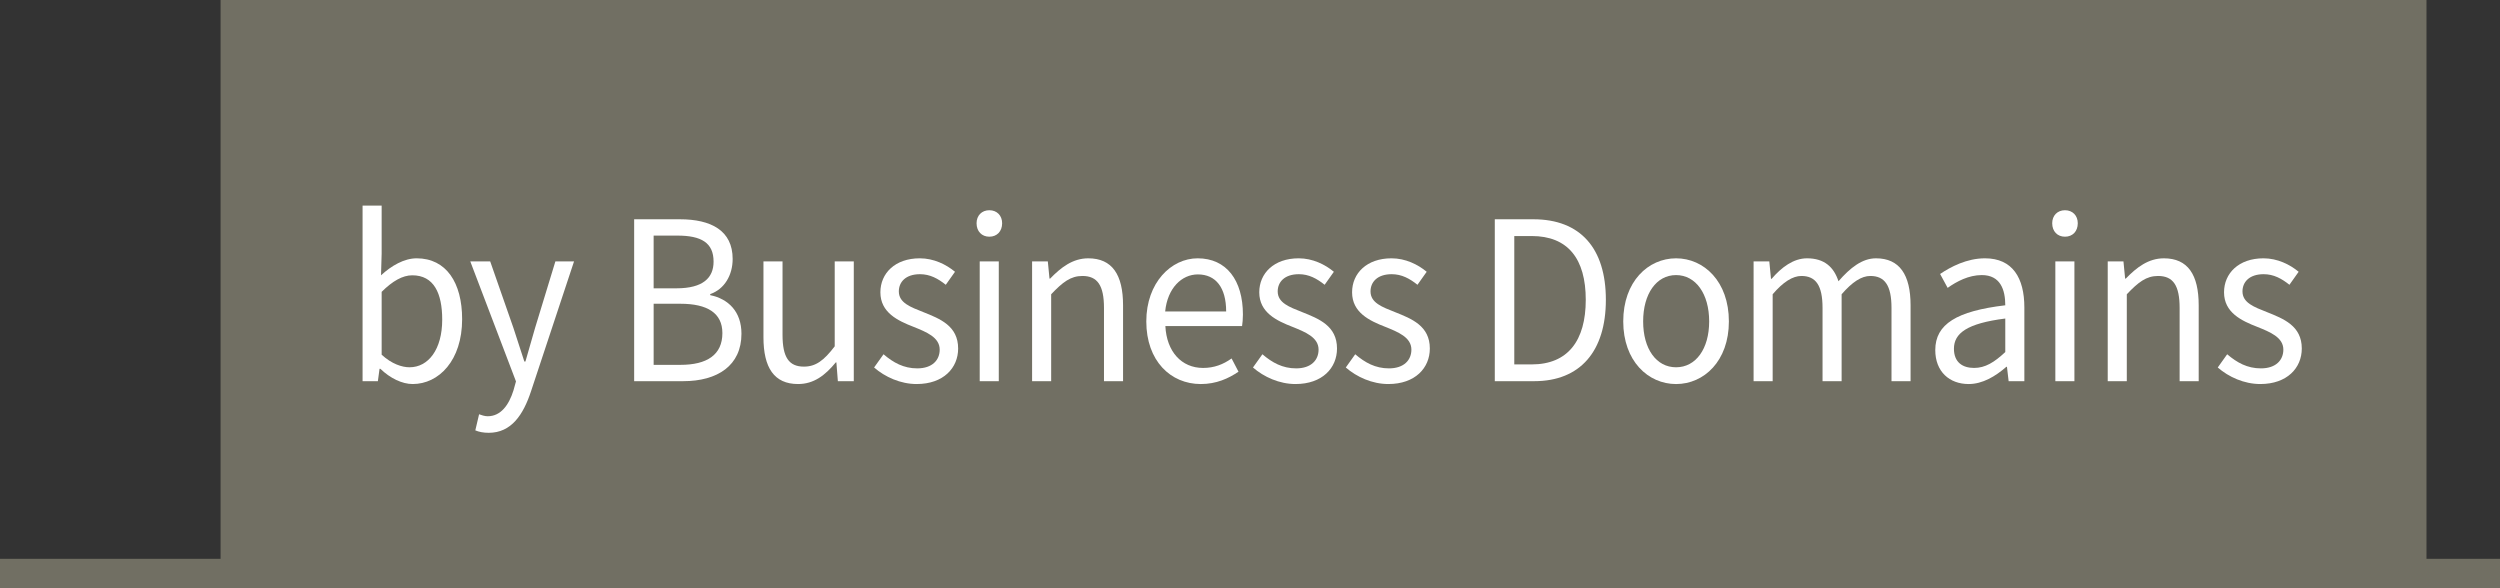 <?xml version="1.0" encoding="utf-8"?>
<!-- Generator: Adobe Illustrator 27.9.0, SVG Export Plug-In . SVG Version: 6.00 Build 0)  -->
<svg version="1.1" id="レイヤー_1" xmlns="http://www.w3.org/2000/svg" xmlns:xlink="http://www.w3.org/1999/xlink" x="0px"
	 y="0px" viewBox="0 0 340 80" style="enable-background:new 0 0 340 80;" xml:space="preserve">
<rect x="0" y="0" width="340" height="80" fill="#333333" stroke="none"/>
<style type="text/css">
	.st0{fill:#716F63;}
	.st1{fill:#FFFFFF;}
</style>
<g id="on">
	<g>
		<rect y="76" class="st0" width="340" height="4"/>
	</g>
	<g>
		<rect x="30" class="st0" width="300" height="80"/>
	</g>
	<g>
		<path class="st1" d="M51.732,50.16h-0.114l-0.228,1.68H49.31V27.961h2.594v6.54l-0.085,2.94c1.396-1.29,3.135-2.31,4.845-2.31
			c4.019,0,6.186,3.3,6.186,8.279c0,5.609-3.164,8.819-6.727,8.819C54.697,52.229,53.072,51.45,51.732,50.16z M60.141,43.471
			c0-3.6-1.14-6.03-4.076-6.03c-1.311,0-2.679,0.78-4.161,2.25v8.549c1.368,1.26,2.765,1.71,3.791,1.71
			C58.26,49.95,60.141,47.521,60.141,43.471z"/>
		<path class="st1" d="M64.643,58.529l0.513-2.189c0.313,0.12,0.77,0.27,1.168,0.27c1.767,0,2.879-1.5,3.506-3.51l0.342-1.229
			l-6.214-16.319h2.708l3.164,9.06c0.456,1.41,0.998,3.09,1.482,4.56h0.143c0.427-1.47,0.883-3.119,1.311-4.56l2.765-9.06h2.537
			l-5.843,17.639c-1.055,3.21-2.68,5.67-5.758,5.67C65.726,58.859,65.127,58.739,64.643,58.529z"/>
		<path class="st1" d="M86.245,29.821h6.213c4.247,0,7.183,1.53,7.183,5.4c0,2.19-1.112,4.11-3.05,4.77v0.15
			c2.479,0.51,4.247,2.25,4.247,5.25c0,4.319-3.25,6.449-7.924,6.449h-6.669V29.821z M92.002,39.211c3.591,0,5.045-1.41,5.045-3.63
			c0-2.58-1.682-3.54-4.931-3.54h-3.221v7.17H92.002z M92.544,49.62c3.592,0,5.701-1.351,5.701-4.319c0-2.73-2.052-3.99-5.701-3.99
			h-3.648v8.31H92.544z"/>
		<path class="st1" d="M103.83,45.87V35.551h2.594v9.989c0,3.03,0.855,4.32,2.907,4.32c1.596,0,2.708-0.811,4.19-2.761V35.551h2.594
			V51.84h-2.166l-0.2-2.55h-0.085c-1.454,1.77-2.993,2.939-5.13,2.939C105.283,52.229,103.83,50.01,103.83,45.87z"/>
		<path class="st1" d="M118.877,49.979l1.283-1.8c1.339,1.141,2.736,1.92,4.589,1.92c2.052,0,3.05-1.14,3.05-2.55
			c0-1.68-1.824-2.399-3.534-3.09c-2.167-0.84-4.532-1.949-4.532-4.709c0-2.58,1.995-4.62,5.358-4.62c1.91,0,3.592,0.84,4.789,1.83
			l-1.254,1.77c-1.055-0.84-2.138-1.44-3.506-1.44c-1.967,0-2.879,1.08-2.879,2.34c0,1.56,1.596,2.13,3.335,2.819
			c2.251,0.9,4.731,1.86,4.731,4.95c0,2.64-1.995,4.829-5.644,4.829C122.469,52.229,120.359,51.27,118.877,49.979z"/>
		<path class="st1" d="M132.813,30.361c0-1.05,0.712-1.77,1.739-1.77c1.026,0,1.739,0.72,1.739,1.77c0,1.11-0.713,1.83-1.739,1.83
			C133.526,32.191,132.813,31.471,132.813,30.361z M133.241,35.551h2.594V51.84h-2.594V35.551z"/>
		<path class="st1" d="M140.366,35.551h2.138l0.228,2.34h0.085c1.482-1.53,3.078-2.76,5.188-2.76c3.25,0,4.731,2.22,4.731,6.39
			V51.84h-2.594v-9.959c0-3.06-0.884-4.35-2.936-4.35c-1.597,0-2.68,0.84-4.247,2.49V51.84h-2.594V35.551z"/>
		<path class="st1" d="M155.897,43.71c0-5.279,3.392-8.579,6.983-8.579c3.934,0,6.157,3,6.157,7.649c0,0.601-0.057,1.17-0.114,1.561
			h-10.433c0.171,3.479,2.195,5.699,5.131,5.699c1.511,0,2.736-0.48,3.876-1.29l0.94,1.8c-1.368,0.93-3.021,1.68-5.13,1.68
			C159.204,52.229,155.897,49.08,155.897,43.71z M166.757,42.36c0-3.27-1.425-5.04-3.848-5.04c-2.194,0-4.133,1.86-4.446,5.04
			H166.757z"/>
		<path class="st1" d="M170.404,49.979l1.283-1.8c1.339,1.141,2.736,1.92,4.589,1.92c2.052,0,3.05-1.14,3.05-2.55
			c0-1.68-1.824-2.399-3.534-3.09c-2.167-0.84-4.532-1.949-4.532-4.709c0-2.58,1.995-4.62,5.358-4.62c1.91,0,3.592,0.84,4.788,1.83
			l-1.254,1.77c-1.055-0.84-2.138-1.44-3.506-1.44c-1.967,0-2.879,1.08-2.879,2.34c0,1.56,1.597,2.13,3.335,2.819
			c2.252,0.9,4.731,1.86,4.731,4.95c0,2.64-1.995,4.829-5.644,4.829C173.995,52.229,171.886,51.27,170.404,49.979z"/>
		<path class="st1" d="M183.028,49.979l1.283-1.8c1.339,1.141,2.736,1.92,4.589,1.92c2.052,0,3.05-1.14,3.05-2.55
			c0-1.68-1.824-2.399-3.534-3.09c-2.167-0.84-4.532-1.949-4.532-4.709c0-2.58,1.995-4.62,5.358-4.62c1.91,0,3.592,0.84,4.788,1.83
			l-1.254,1.77c-1.055-0.84-2.138-1.44-3.506-1.44c-1.967,0-2.879,1.08-2.879,2.34c0,1.56,1.597,2.13,3.335,2.819
			c2.252,0.9,4.731,1.86,4.731,4.95c0,2.64-1.995,4.829-5.644,4.829C186.62,52.229,184.511,51.27,183.028,49.979z"/>
		<path class="st1" d="M203.292,29.821h5.244c6.413,0,9.862,3.96,9.862,10.95c0,6.959-3.449,11.069-9.748,11.069h-5.358V29.821z
			 M208.309,49.56c4.931,0,7.354-3.239,7.354-8.789c0-5.58-2.423-8.67-7.354-8.67h-2.366V49.56H208.309z"/>
		<path class="st1" d="M220.761,43.71c0-5.429,3.393-8.579,7.184-8.579s7.183,3.15,7.183,8.579c0,5.4-3.392,8.52-7.183,8.52
			S220.761,49.11,220.761,43.71z M232.447,43.71c0-3.749-1.824-6.299-4.503-6.299c-2.68,0-4.476,2.55-4.476,6.299
			c0,3.75,1.796,6.24,4.476,6.24C230.623,49.95,232.447,47.46,232.447,43.71z"/>
		<path class="st1" d="M238.488,35.551h2.138l0.229,2.37h0.085c1.34-1.56,2.965-2.79,4.817-2.79c2.366,0,3.648,1.2,4.275,3.12
			c1.597-1.83,3.221-3.12,5.103-3.12c3.192,0,4.703,2.22,4.703,6.39V51.84h-2.594v-9.959c0-3.06-0.912-4.35-2.879-4.35
			c-1.197,0-2.451,0.81-3.905,2.49V51.84h-2.594v-9.959c0-3.06-0.912-4.35-2.879-4.35c-1.169,0-2.479,0.81-3.905,2.49V51.84h-2.594
			V35.551z"/>
		<path class="st1" d="M263.197,47.61c0-3.54,2.936-5.31,9.521-6.09c0-2.1-0.656-4.109-3.193-4.109c-1.795,0-3.42,0.87-4.646,1.74
			l-1.026-1.89c1.426-0.96,3.62-2.13,6.1-2.13c3.763,0,5.359,2.67,5.359,6.689v10.02h-2.139l-0.228-1.95h-0.086
			c-1.481,1.29-3.221,2.34-5.13,2.34C265.136,52.229,263.197,50.55,263.197,47.61z M272.718,47.88v-4.56
			c-5.217,0.66-6.983,2.01-6.983,4.109c0,1.86,1.196,2.61,2.736,2.61C269.981,50.04,271.207,49.29,272.718,47.88z"/>
		<path class="st1" d="M279.1,30.361c0-1.05,0.713-1.77,1.739-1.77s1.738,0.72,1.738,1.77c0,1.11-0.712,1.83-1.738,1.83
			S279.1,31.471,279.1,30.361z M279.527,35.551h2.594V51.84h-2.594V35.551z"/>
		<path class="st1" d="M286.652,35.551h2.138l0.229,2.34h0.085c1.482-1.53,3.079-2.76,5.188-2.76c3.249,0,4.731,2.22,4.731,6.39
			V51.84h-2.594v-9.959c0-3.06-0.884-4.35-2.937-4.35c-1.596,0-2.679,0.84-4.247,2.49V51.84h-2.594V35.551z"/>
		<path class="st1" d="M301.614,49.979l1.282-1.8c1.34,1.141,2.736,1.92,4.589,1.92c2.053,0,3.051-1.14,3.051-2.55
			c0-1.68-1.824-2.399-3.535-3.09c-2.166-0.84-4.532-1.949-4.532-4.709c0-2.58,1.996-4.62,5.359-4.62c1.909,0,3.591,0.84,4.788,1.83
			l-1.254,1.77c-1.055-0.84-2.138-1.44-3.506-1.44c-1.967,0-2.879,1.08-2.879,2.34c0,1.56,1.596,2.13,3.335,2.819
			c2.252,0.9,4.731,1.86,4.731,4.95c0,2.64-1.995,4.829-5.644,4.829C305.205,52.229,303.097,51.27,301.614,49.979z"/>
	</g>
</g>
</svg>
